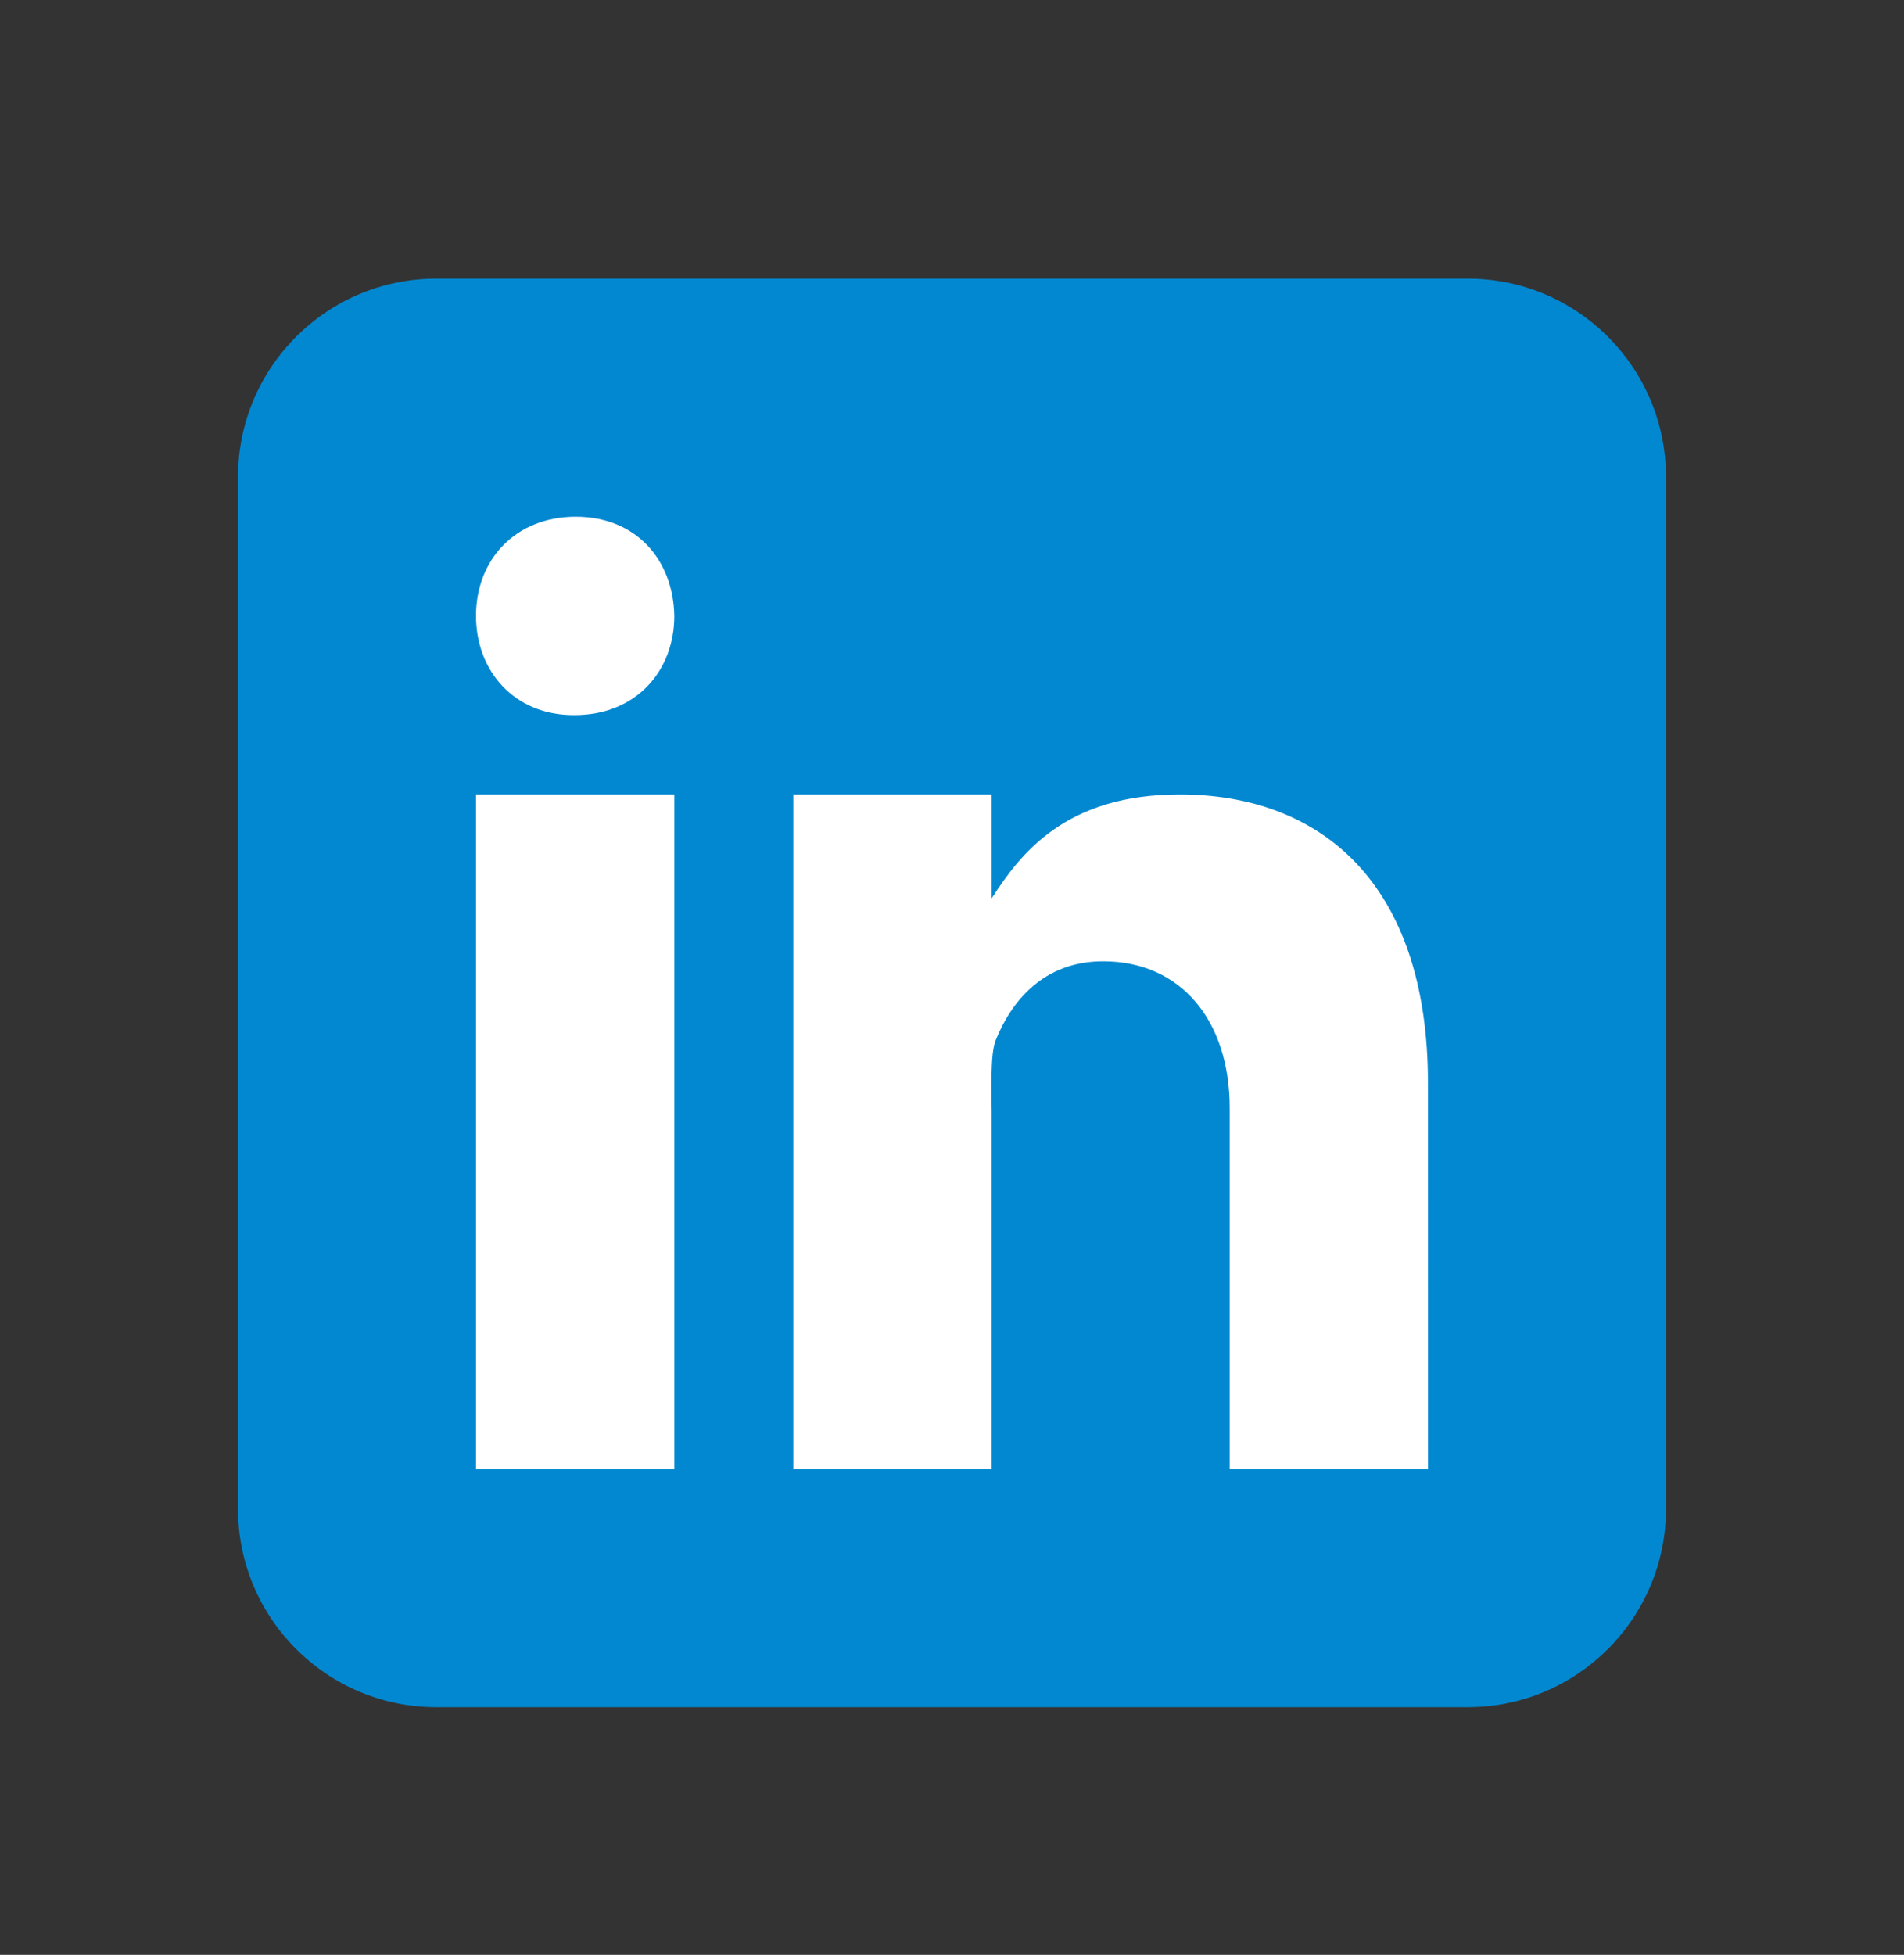 <svg xmlns="http://www.w3.org/2000/svg" width="38" height="39" viewBox="0 0 38 39" fill="none"><rect x="0" y="0" width="38" height="39" fill="#333333" stroke="none"/><path d="M33.25 30.1C33.25 32.287 31.478 34.059 29.292 34.059H8.708C6.523 34.059 4.75 32.287 4.75 30.1V9.517C4.75 7.33 6.523 5.559 8.708 5.559H29.292C31.478 5.559 33.25 7.33 33.25 9.517V30.1Z" fill="#0288D1"></path><path d="M9.5 15.85H13.458V29.309H9.5V15.85ZM11.467 14.267H11.445C10.264 14.267 9.5 13.387 9.5 12.287C9.5 11.164 10.288 10.309 11.49 10.309C12.694 10.309 13.436 11.164 13.458 12.287C13.458 13.386 12.694 14.267 11.467 14.267ZM28.5 29.309H24.542V22.105C24.542 20.365 23.572 19.178 22.015 19.178C20.826 19.178 20.183 19.979 19.872 20.753C19.758 21.03 19.792 21.797 19.792 22.184V29.309H15.833V15.85H19.792V17.921C20.363 17.038 21.256 15.85 23.543 15.85C26.375 15.85 28.499 17.631 28.499 21.609L28.5 29.309Z" fill="white"></path></svg>